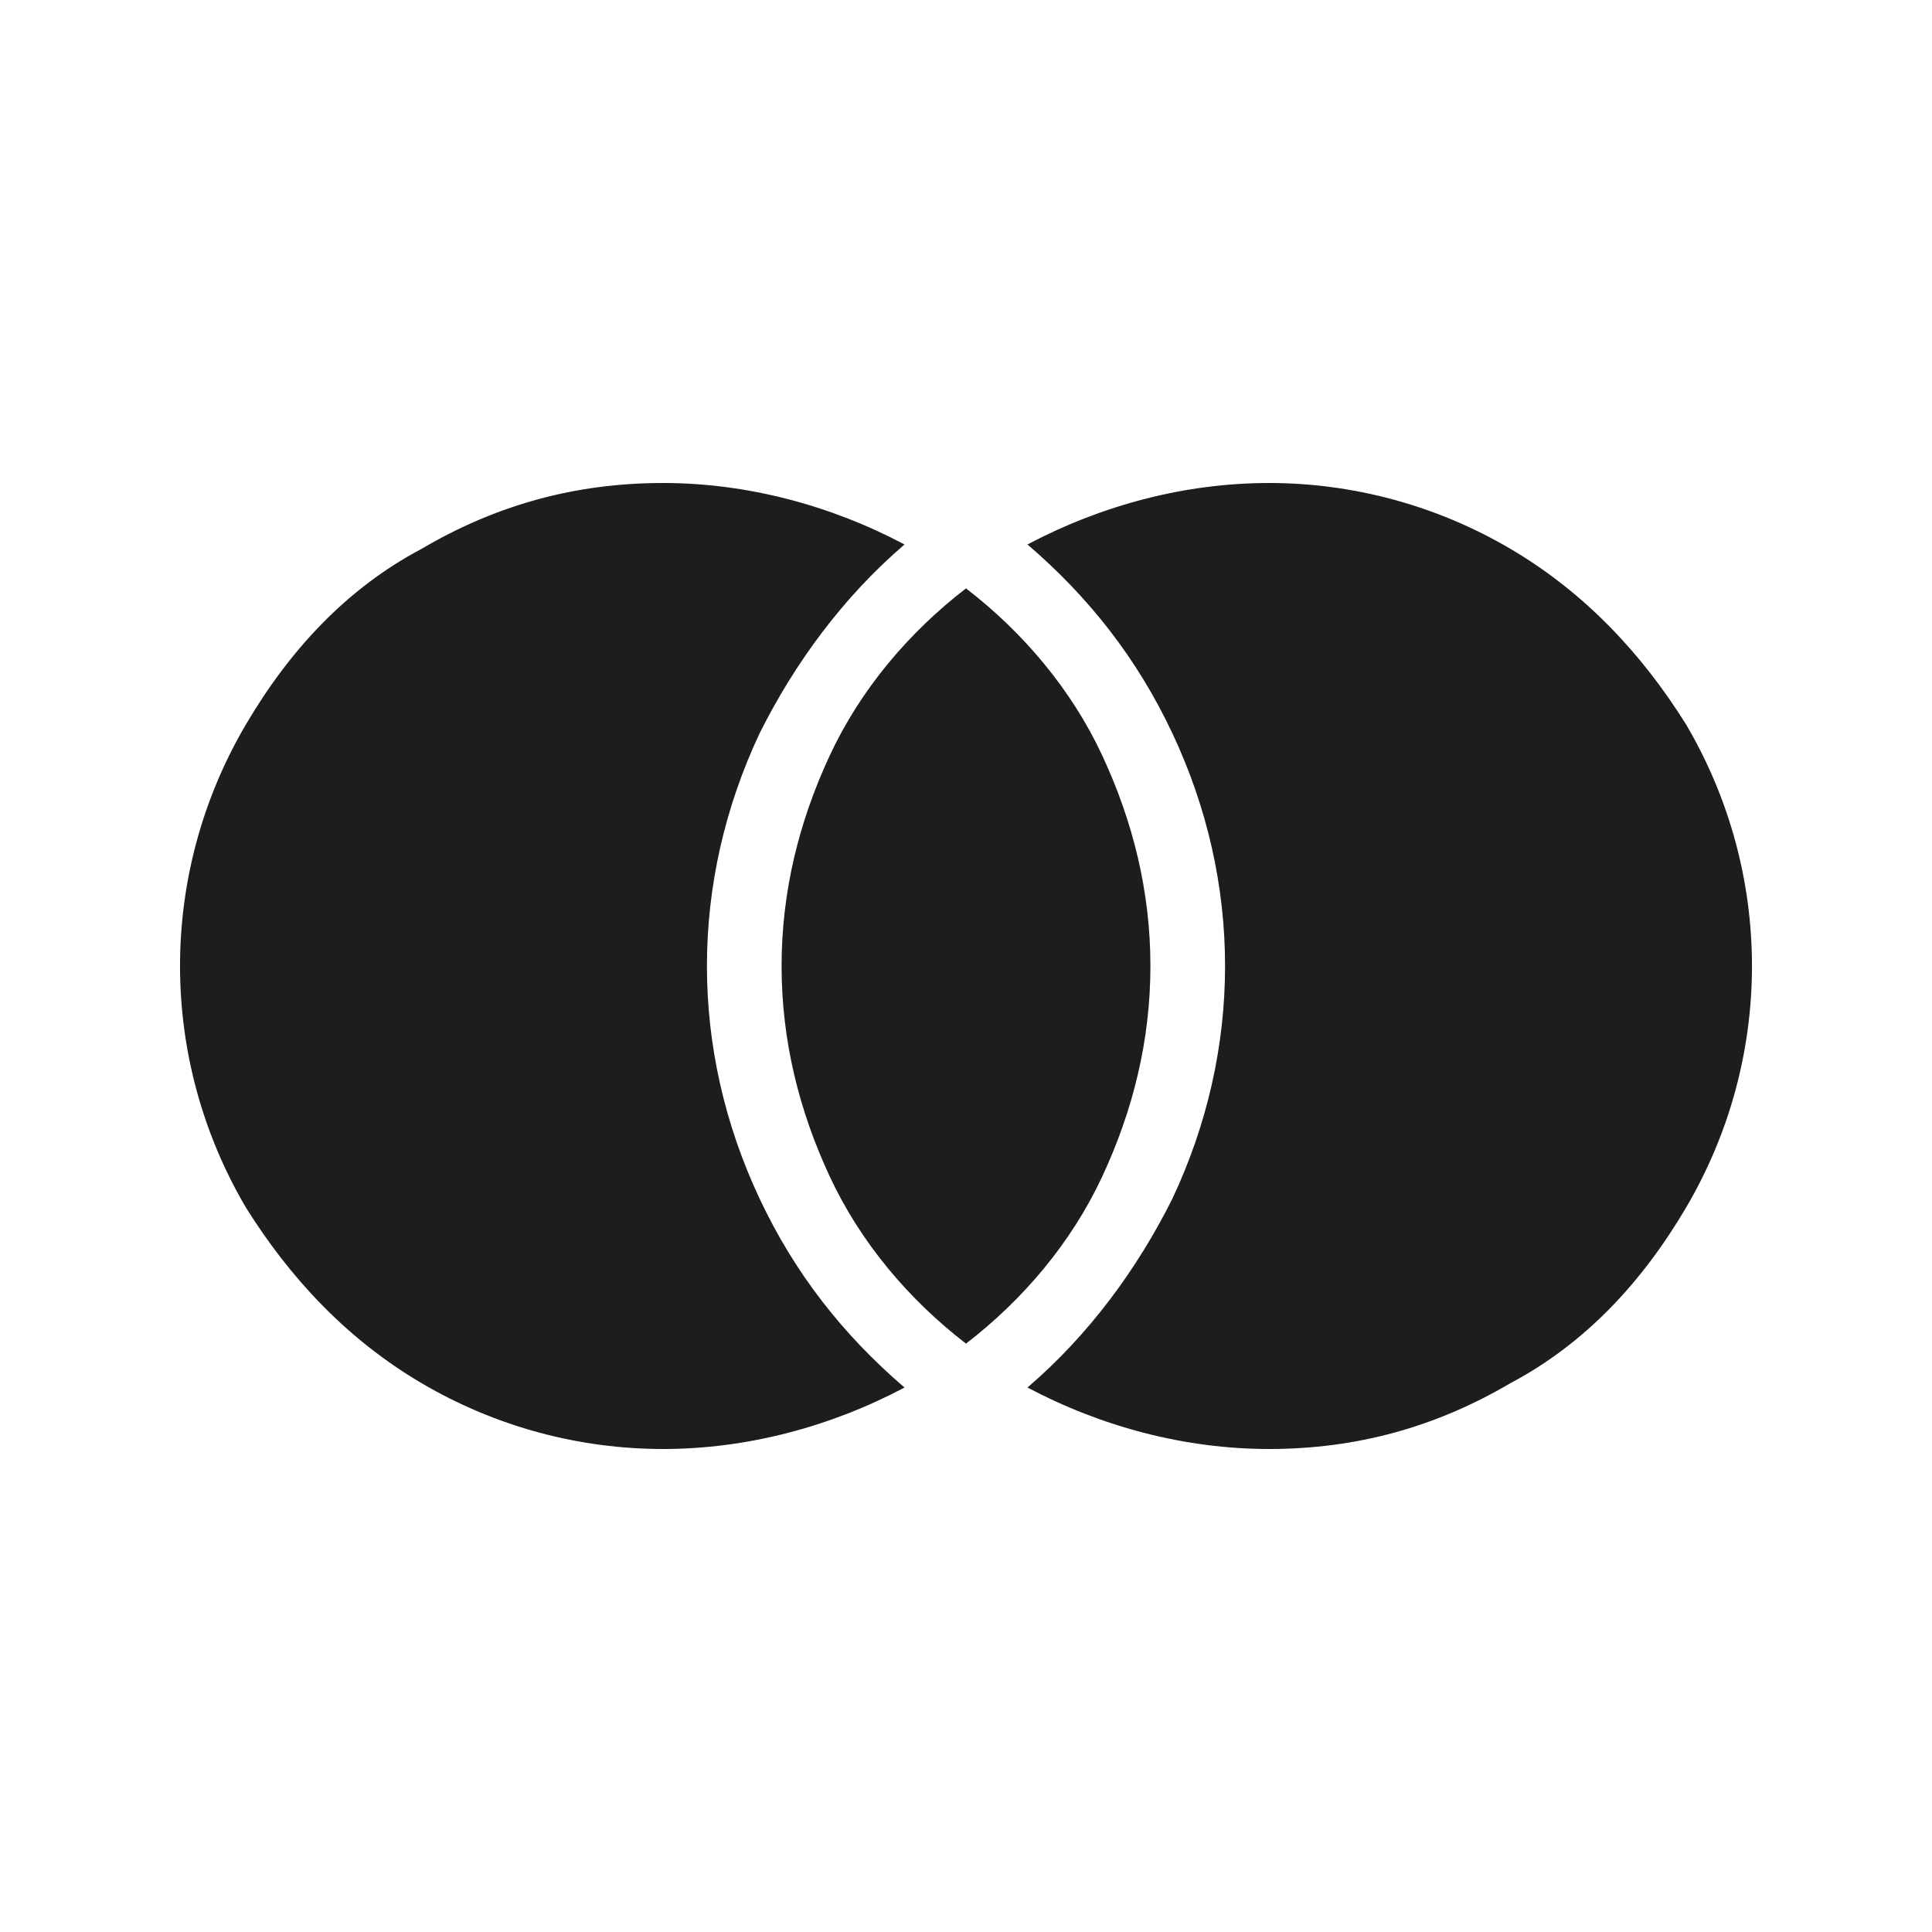 <?xml version="1.0" encoding="UTF-8"?> <svg xmlns="http://www.w3.org/2000/svg" xmlns:xlink="http://www.w3.org/1999/xlink" version="1.1" id="Слой_1" x="0px" y="0px" viewBox="0 0 44 44" style="enable-background:new 0 0 44 44;" xml:space="preserve"> <style type="text/css"> .st0{fill:#1D1D1B;} </style> <path class="st0" d="M22,13.4c1.3,1,2.4,2.3,3.1,3.8c0.7,1.5,1.1,3.1,1.1,4.8c0,1.7-0.4,3.3-1.1,4.8c-0.7,1.5-1.8,2.8-3.1,3.8 c-1.3-1-2.4-2.3-3.1-3.8c-0.7-1.5-1.1-3.1-1.1-4.8c0-1.7,0.4-3.3,1.1-4.8C19.6,15.7,20.7,14.4,22,13.4z M20.6,12.4 c-1.4,1.2-2.5,2.7-3.3,4.3c-0.8,1.7-1.2,3.5-1.2,5.3c0,1.8,0.4,3.6,1.2,5.3c0.8,1.7,1.9,3.1,3.3,4.3C18.9,32.5,17,33,15.1,33 c-1.9,0-3.8-0.5-5.5-1.5c-1.7-1-3-2.4-4-4c-1-1.7-1.5-3.6-1.5-5.5c0-1.9,0.5-3.8,1.5-5.5c1-1.7,2.3-3.1,4-4c1.7-1,3.5-1.5,5.5-1.5 C17,11,18.9,11.5,20.6,12.4z M23.4,31.6c1.4-1.2,2.5-2.7,3.3-4.3c0.8-1.7,1.2-3.5,1.2-5.3c0-1.8-0.4-3.6-1.2-5.3 c-0.8-1.7-1.9-3.1-3.3-4.3c1.7-0.9,3.6-1.4,5.5-1.4c1.9,0,3.8,0.5,5.5,1.5c1.7,1,3,2.4,4,4c1,1.7,1.5,3.6,1.5,5.5 c0,1.9-0.5,3.8-1.5,5.5c-1,1.7-2.3,3.1-4,4c-1.7,1-3.5,1.5-5.5,1.5C27,33,25.1,32.5,23.4,31.6z"></path> </svg> 